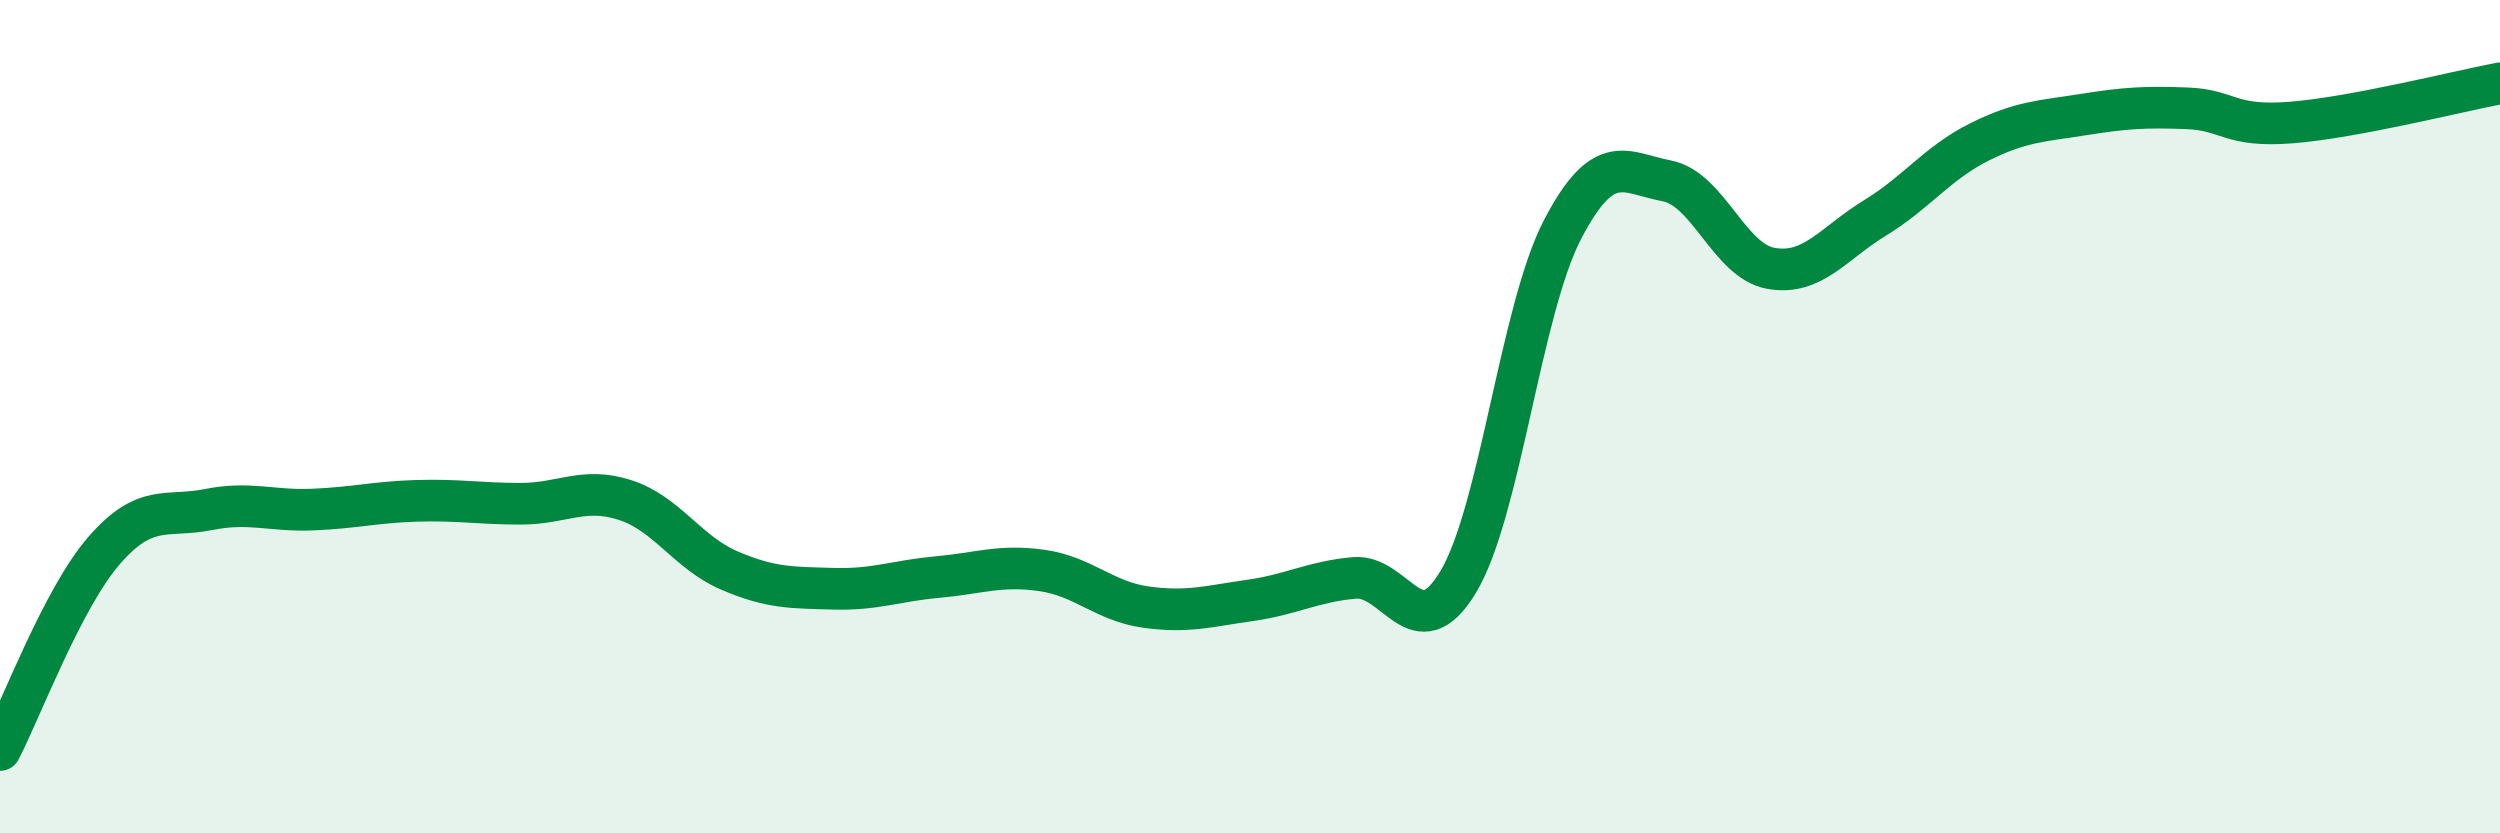 
    <svg width="60" height="20" viewBox="0 0 60 20" xmlns="http://www.w3.org/2000/svg">
      <path
        d="M 0,18 C 0.5,17.04 1.5,14.36 2.5,13.21 C 3.5,12.06 4,12.43 5,12.23 C 6,12.03 6.5,12.27 7.5,12.23 C 8.5,12.19 9,12.05 10,12.02 C 11,11.99 11.5,12.09 12.5,12.09 C 13.5,12.09 14,11.68 15,12 C 16,12.32 16.5,13.26 17.5,13.69 C 18.5,14.12 19,14.1 20,14.13 C 21,14.16 21.5,13.94 22.5,13.85 C 23.5,13.76 24,13.55 25,13.69 C 26,13.83 26.5,14.43 27.5,14.57 C 28.5,14.71 29,14.55 30,14.41 C 31,14.27 31.5,13.96 32.5,13.87 C 33.5,13.78 34,15.63 35,13.96 C 36,12.29 36.5,7.43 37.5,5.51 C 38.5,3.59 39,4.15 40,4.34 C 41,4.53 41.5,6.26 42.5,6.44 C 43.5,6.62 44,5.84 45,5.23 C 46,4.62 46.5,3.91 47.5,3.41 C 48.5,2.91 49,2.91 50,2.75 C 51,2.59 51.5,2.56 52.5,2.6 C 53.5,2.64 53.5,3.06 55,2.94 C 56.5,2.82 59,2.19 60,2L60 20L0 20Z"
        fill="#008740"
        opacity="0.1"
        stroke-linecap="round"
        stroke-linejoin="round"
      />
      <path
        d="M 0,18 C 0.5,17.04 1.5,14.36 2.5,13.21 C 3.5,12.06 4,12.43 5,12.23 C 6,12.03 6.5,12.27 7.5,12.23 C 8.5,12.19 9,12.05 10,12.02 C 11,11.99 11.5,12.09 12.5,12.09 C 13.5,12.09 14,11.68 15,12 C 16,12.32 16.5,13.26 17.5,13.69 C 18.5,14.12 19,14.1 20,14.13 C 21,14.16 21.5,13.94 22.5,13.85 C 23.5,13.76 24,13.55 25,13.69 C 26,13.83 26.5,14.43 27.5,14.57 C 28.5,14.71 29,14.55 30,14.41 C 31,14.27 31.5,13.96 32.5,13.87 C 33.5,13.78 34,15.63 35,13.96 C 36,12.29 36.5,7.43 37.5,5.51 C 38.5,3.59 39,4.15 40,4.34 C 41,4.53 41.5,6.26 42.5,6.44 C 43.5,6.62 44,5.84 45,5.23 C 46,4.62 46.5,3.91 47.5,3.41 C 48.5,2.91 49,2.91 50,2.75 C 51,2.59 51.5,2.56 52.5,2.6 C 53.5,2.64 53.5,3.06 55,2.94 C 56.5,2.82 59,2.19 60,2"
        stroke="#008740"
        stroke-width="1"
        fill="none"
        stroke-linecap="round"
        stroke-linejoin="round"
      />
    </svg>
  
